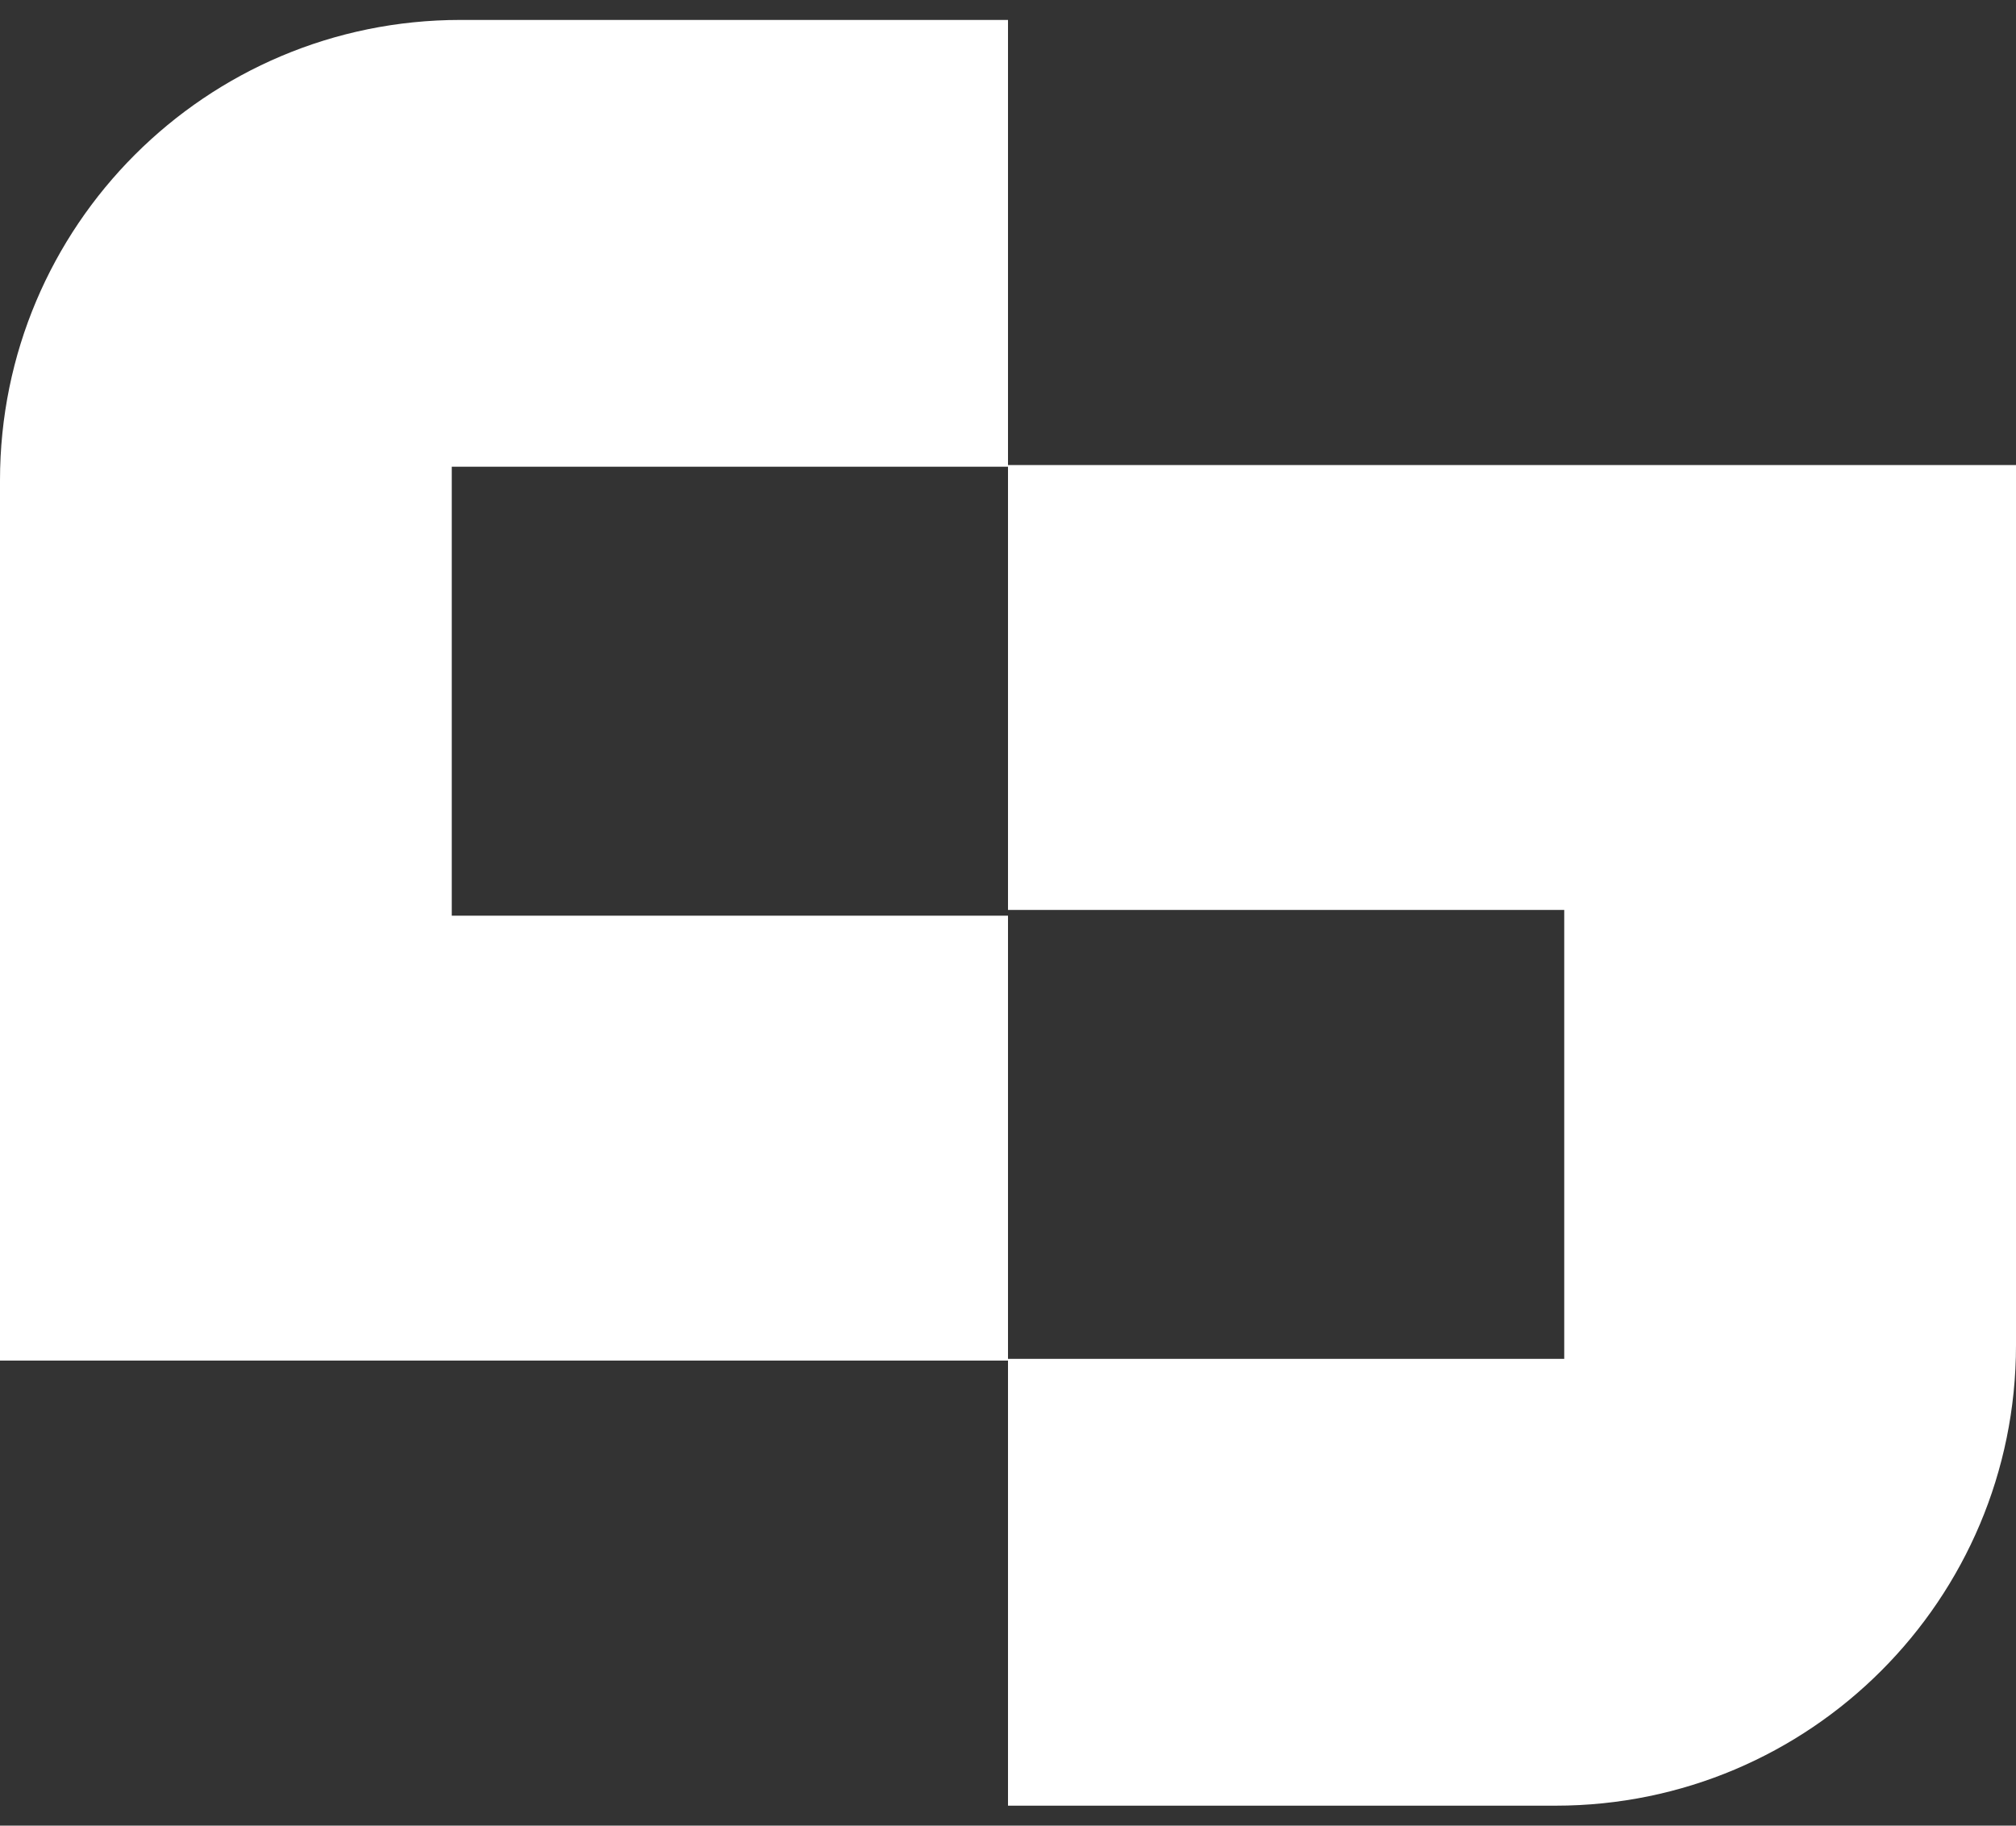 <?xml version="1.0" encoding="UTF-8"?><svg id="Layer_1" xmlns="http://www.w3.org/2000/svg" viewBox="0 0 83.94 76"><rect x="0" y="0" width="83.94" height="76" fill="#333333" stroke="none"/><defs><style>.cls-1{fill:#fff;stroke-width:0px;}</style></defs><path class="cls-1" d="m18.81,19.44v18.68h23.16v18.52H0V20C0,9.41,8.58.83,19.17.83h22.8v18.6h-23.16Z"/><path class="cls-1" d="m65.13,56.56v-18.68h-23.16v-18.52h41.97v36.64c0,10.59-8.58,19.17-19.17,19.17h-22.8v-18.6h23.16Z"/></svg>